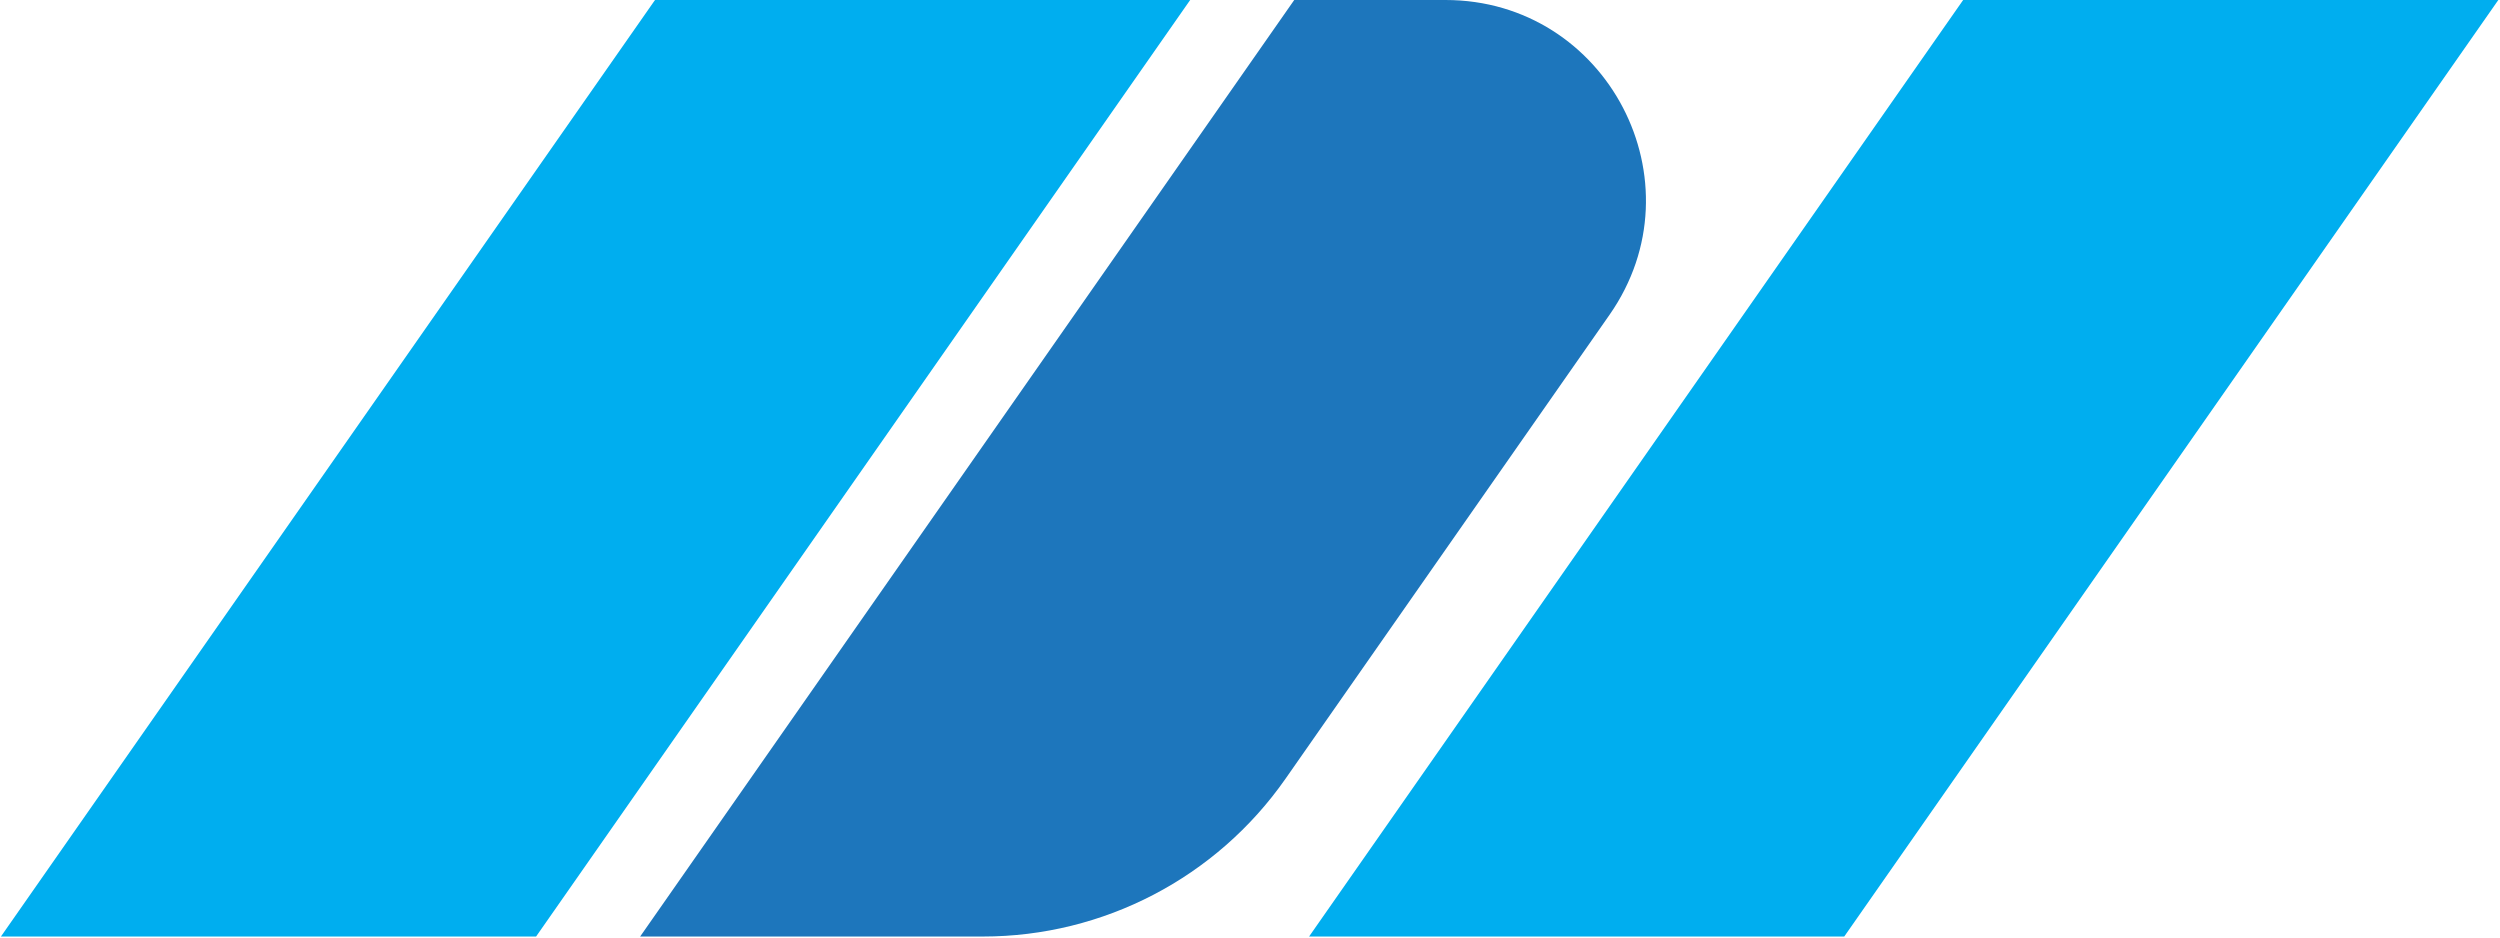 <svg xmlns="http://www.w3.org/2000/svg" version="1.1" xmlns:xlink="http://www.w3.org/1999/xlink" xmlns:svgjs="http://svgjs.dev/svgjs" width="901" height="338"><svg width="901" height="338" viewBox="0 0 901 338" fill="none" xmlns="http://www.w3.org/2000/svg">
<path d="M466.441 0H520.941C579.267 0 613.479 65.625 580.083 113.443L463.287 280.673C438.406 316.299 397.691 337.525 354.236 337.525H230.71L466.441 0Z" fill="#1D76BC"></path>
<path d="M236.064 0H428.936L193.204 337.525H0.333L236.064 0Z" fill="#00AEEF"></path>
<path d="M707.523 0H900.395L664.663 337.525H471.792L707.523 0Z" fill="#00AEEF"></path>
</svg><style>@media (prefers-color-scheme: light) { :root { filter: none; } }
@media (prefers-color-scheme: dark) { :root { filter: none; } }
</style></svg>